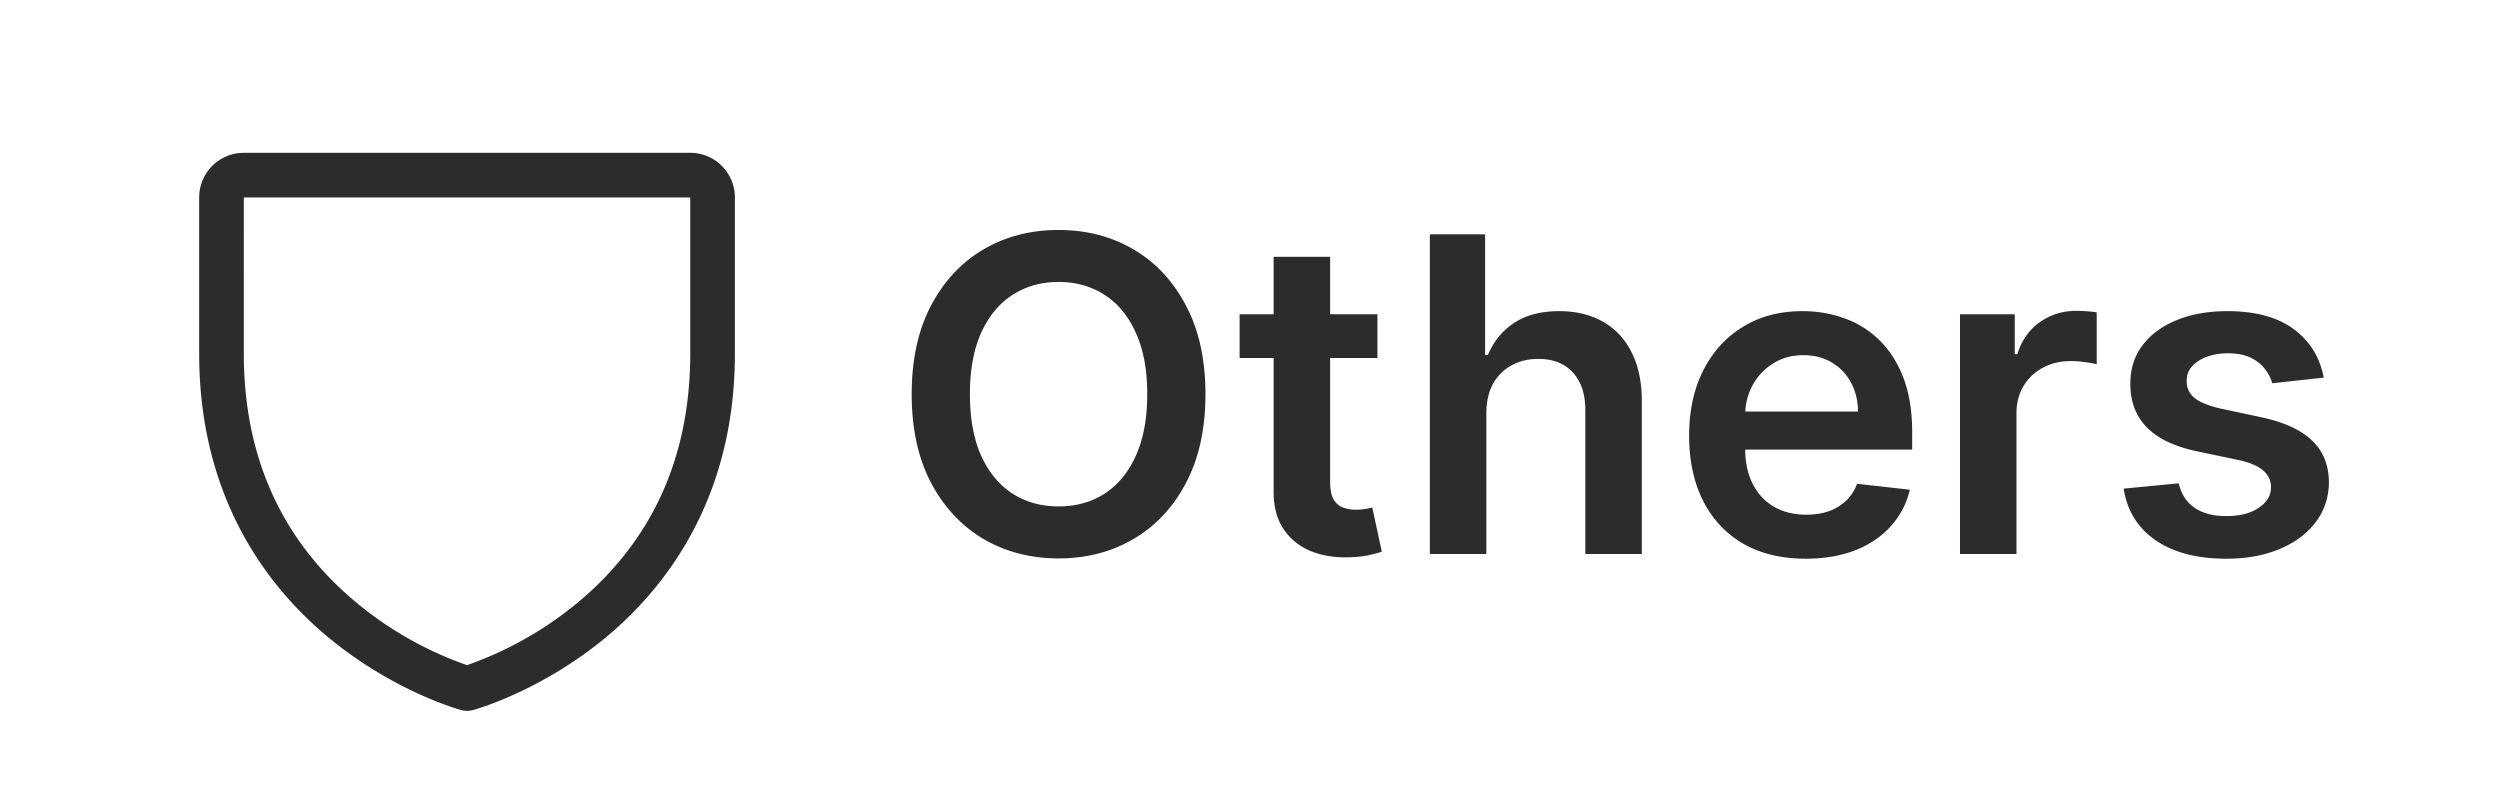 <svg xmlns="http://www.w3.org/2000/svg" width="273" height="87" fill="none"><path fill="#2C2C2C" d="M75.375 16.688h-48.75a4.875 4.875 0 0 0-4.875 4.875v17.062c0 16.063 7.776 25.798 14.299 31.136 7.026 5.746 14.016 7.7 14.32 7.779.42.114.861.114 1.28 0 .305-.08 7.285-2.033 14.32-7.779 6.505-5.338 14.281-15.073 14.281-31.136V21.562a4.875 4.875 0 0 0-4.875-4.875Zm0 21.937c0 11.295-4.162 20.463-12.37 27.245A39.394 39.394 0 0 1 51 72.634a39.074 39.074 0 0 1-11.858-6.645c-8.306-6.795-12.517-16-12.517-27.364V21.562h48.75v17.063Zm56.261 4.42c0 3.762-.704 6.983-2.113 9.665-1.398 2.67-3.307 4.716-5.728 6.137-2.409 1.42-5.142 2.13-8.198 2.13-3.057 0-5.796-.71-8.216-2.13-2.409-1.432-4.318-3.483-5.728-6.154-1.397-2.682-2.096-5.898-2.096-9.648 0-3.76.699-6.977 2.096-9.647 1.41-2.682 3.319-4.733 5.728-6.154 2.42-1.42 5.159-2.13 8.216-2.13 3.056 0 5.789.71 8.198 2.13 2.421 1.42 4.33 3.472 5.728 6.154 1.409 2.67 2.113 5.886 2.113 9.647Zm-6.358 0c0-2.647-.414-4.88-1.244-6.698-.818-1.83-1.954-3.21-3.409-4.142-1.455-.944-3.131-1.415-5.028-1.415-1.898 0-3.574.471-5.029 1.415-1.454.931-2.596 2.312-3.426 4.142-.818 1.818-1.227 4.05-1.227 6.698 0 2.648.409 4.887 1.227 6.716.83 1.819 1.972 3.2 3.426 4.142 1.455.932 3.131 1.398 5.029 1.398 1.897 0 3.573-.466 5.028-1.398 1.455-.943 2.591-2.323 3.409-4.142.83-1.83 1.244-4.068 1.244-6.716Zm25.138-8.727v4.773h-15.051v-4.773h15.051Zm-11.335-6.272h6.17v24.579c0 .83.125 1.466.375 1.91.262.43.603.726 1.023.886.421.159.887.238 1.398.238a6.02 6.02 0 0 0 1.057-.085c.329-.057.579-.108.75-.154l1.039 4.824a13.72 13.72 0 0 1-1.414.375c-.603.137-1.341.216-2.216.239-1.546.045-2.938-.188-4.176-.699-1.239-.523-2.222-1.33-2.949-2.42-.716-1.091-1.068-2.455-1.057-4.091V28.045Zm23.229 17.113V60.5h-6.171V25.59h6.034v13.177h.307c.614-1.477 1.563-2.642 2.847-3.494 1.295-.864 2.943-1.296 4.943-1.296 1.818 0 3.403.381 4.756 1.142 1.352.762 2.397 1.875 3.136 3.341.75 1.466 1.125 3.256 1.125 5.37V60.5h-6.171V44.784c0-1.761-.454-3.13-1.363-4.108-.898-.989-2.159-1.483-3.784-1.483-1.091 0-2.068.239-2.932.716a5.007 5.007 0 0 0-2.011 2.029c-.478.886-.716 1.96-.716 3.221Zm34.858 15.852c-2.625 0-4.892-.545-6.802-1.636-1.897-1.102-3.357-2.66-4.38-4.67-1.023-2.023-1.534-4.404-1.534-7.142 0-2.694.511-5.057 1.534-7.091 1.034-2.046 2.477-3.637 4.329-4.773 1.853-1.148 4.029-1.722 6.529-1.722 1.613 0 3.136.262 4.568.784a10.323 10.323 0 0 1 3.818 2.387c1.114 1.08 1.989 2.454 2.625 4.125.636 1.659.955 3.636.955 5.931v1.893h-21.461v-4.16h15.546c-.011-1.181-.267-2.232-.767-3.153a5.577 5.577 0 0 0-2.097-2.199c-.886-.534-1.92-.8-3.102-.8-1.261 0-2.369.306-3.324.92a6.347 6.347 0 0 0-2.233 2.386c-.523.977-.79 2.051-.801 3.221v3.631c0 1.523.278 2.83.835 3.92.557 1.08 1.335 1.91 2.335 2.49 1 .567 2.171.852 3.512.852.898 0 1.71-.125 2.437-.375a5.4 5.4 0 0 0 1.892-1.142c.534-.5.938-1.12 1.211-1.858l5.761.647a8.984 8.984 0 0 1-2.08 3.989c-1.011 1.125-2.306 2-3.886 2.625-1.579.614-3.386.92-5.42.92Zm16.862-.511V34.318h5.983v4.364h.273c.477-1.512 1.295-2.676 2.454-3.495 1.171-.829 2.506-1.244 4.006-1.244.341 0 .721.017 1.142.051.432.023.79.063 1.074.12v5.676c-.262-.091-.676-.17-1.245-.239a11.44 11.44 0 0 0-1.619-.12c-1.125 0-2.136.245-3.034.734a5.37 5.37 0 0 0-2.097 1.994c-.511.852-.767 1.835-.767 2.949V60.5h-6.17Zm39.724-19.261-5.625.613a4.513 4.513 0 0 0-.835-1.602c-.386-.5-.909-.903-1.568-1.21-.659-.307-1.466-.46-2.421-.46-1.284 0-2.363.278-3.238.835-.864.557-1.29 1.278-1.279 2.165-.011.76.267 1.38.836 1.858.579.477 1.534.869 2.863 1.176l4.466.954c2.477.534 4.318 1.38 5.523 2.54 1.216 1.159 1.829 2.676 1.841 4.551-.012 1.648-.495 3.102-1.449 4.364-.943 1.25-2.256 2.227-3.938 2.931-1.681.705-3.613 1.057-5.795 1.057-3.205 0-5.784-.67-7.739-2.011-1.954-1.352-3.119-3.233-3.494-5.642l6.017-.58c.273 1.182.852 2.074 1.739 2.677.886.602 2.039.903 3.46.903 1.466 0 2.642-.301 3.528-.903.898-.603 1.347-1.347 1.347-2.233 0-.75-.29-1.37-.869-1.858-.569-.489-1.455-.864-2.66-1.125l-4.465-.938c-2.512-.523-4.37-1.403-5.574-2.642-1.205-1.25-1.801-2.83-1.79-4.739-.011-1.613.426-3.01 1.312-4.193.898-1.193 2.142-2.113 3.733-2.761 1.603-.66 3.449-.989 5.54-.989 3.068 0 5.483.654 7.244 1.96 1.773 1.307 2.87 3.074 3.29 5.302Z"/></svg>